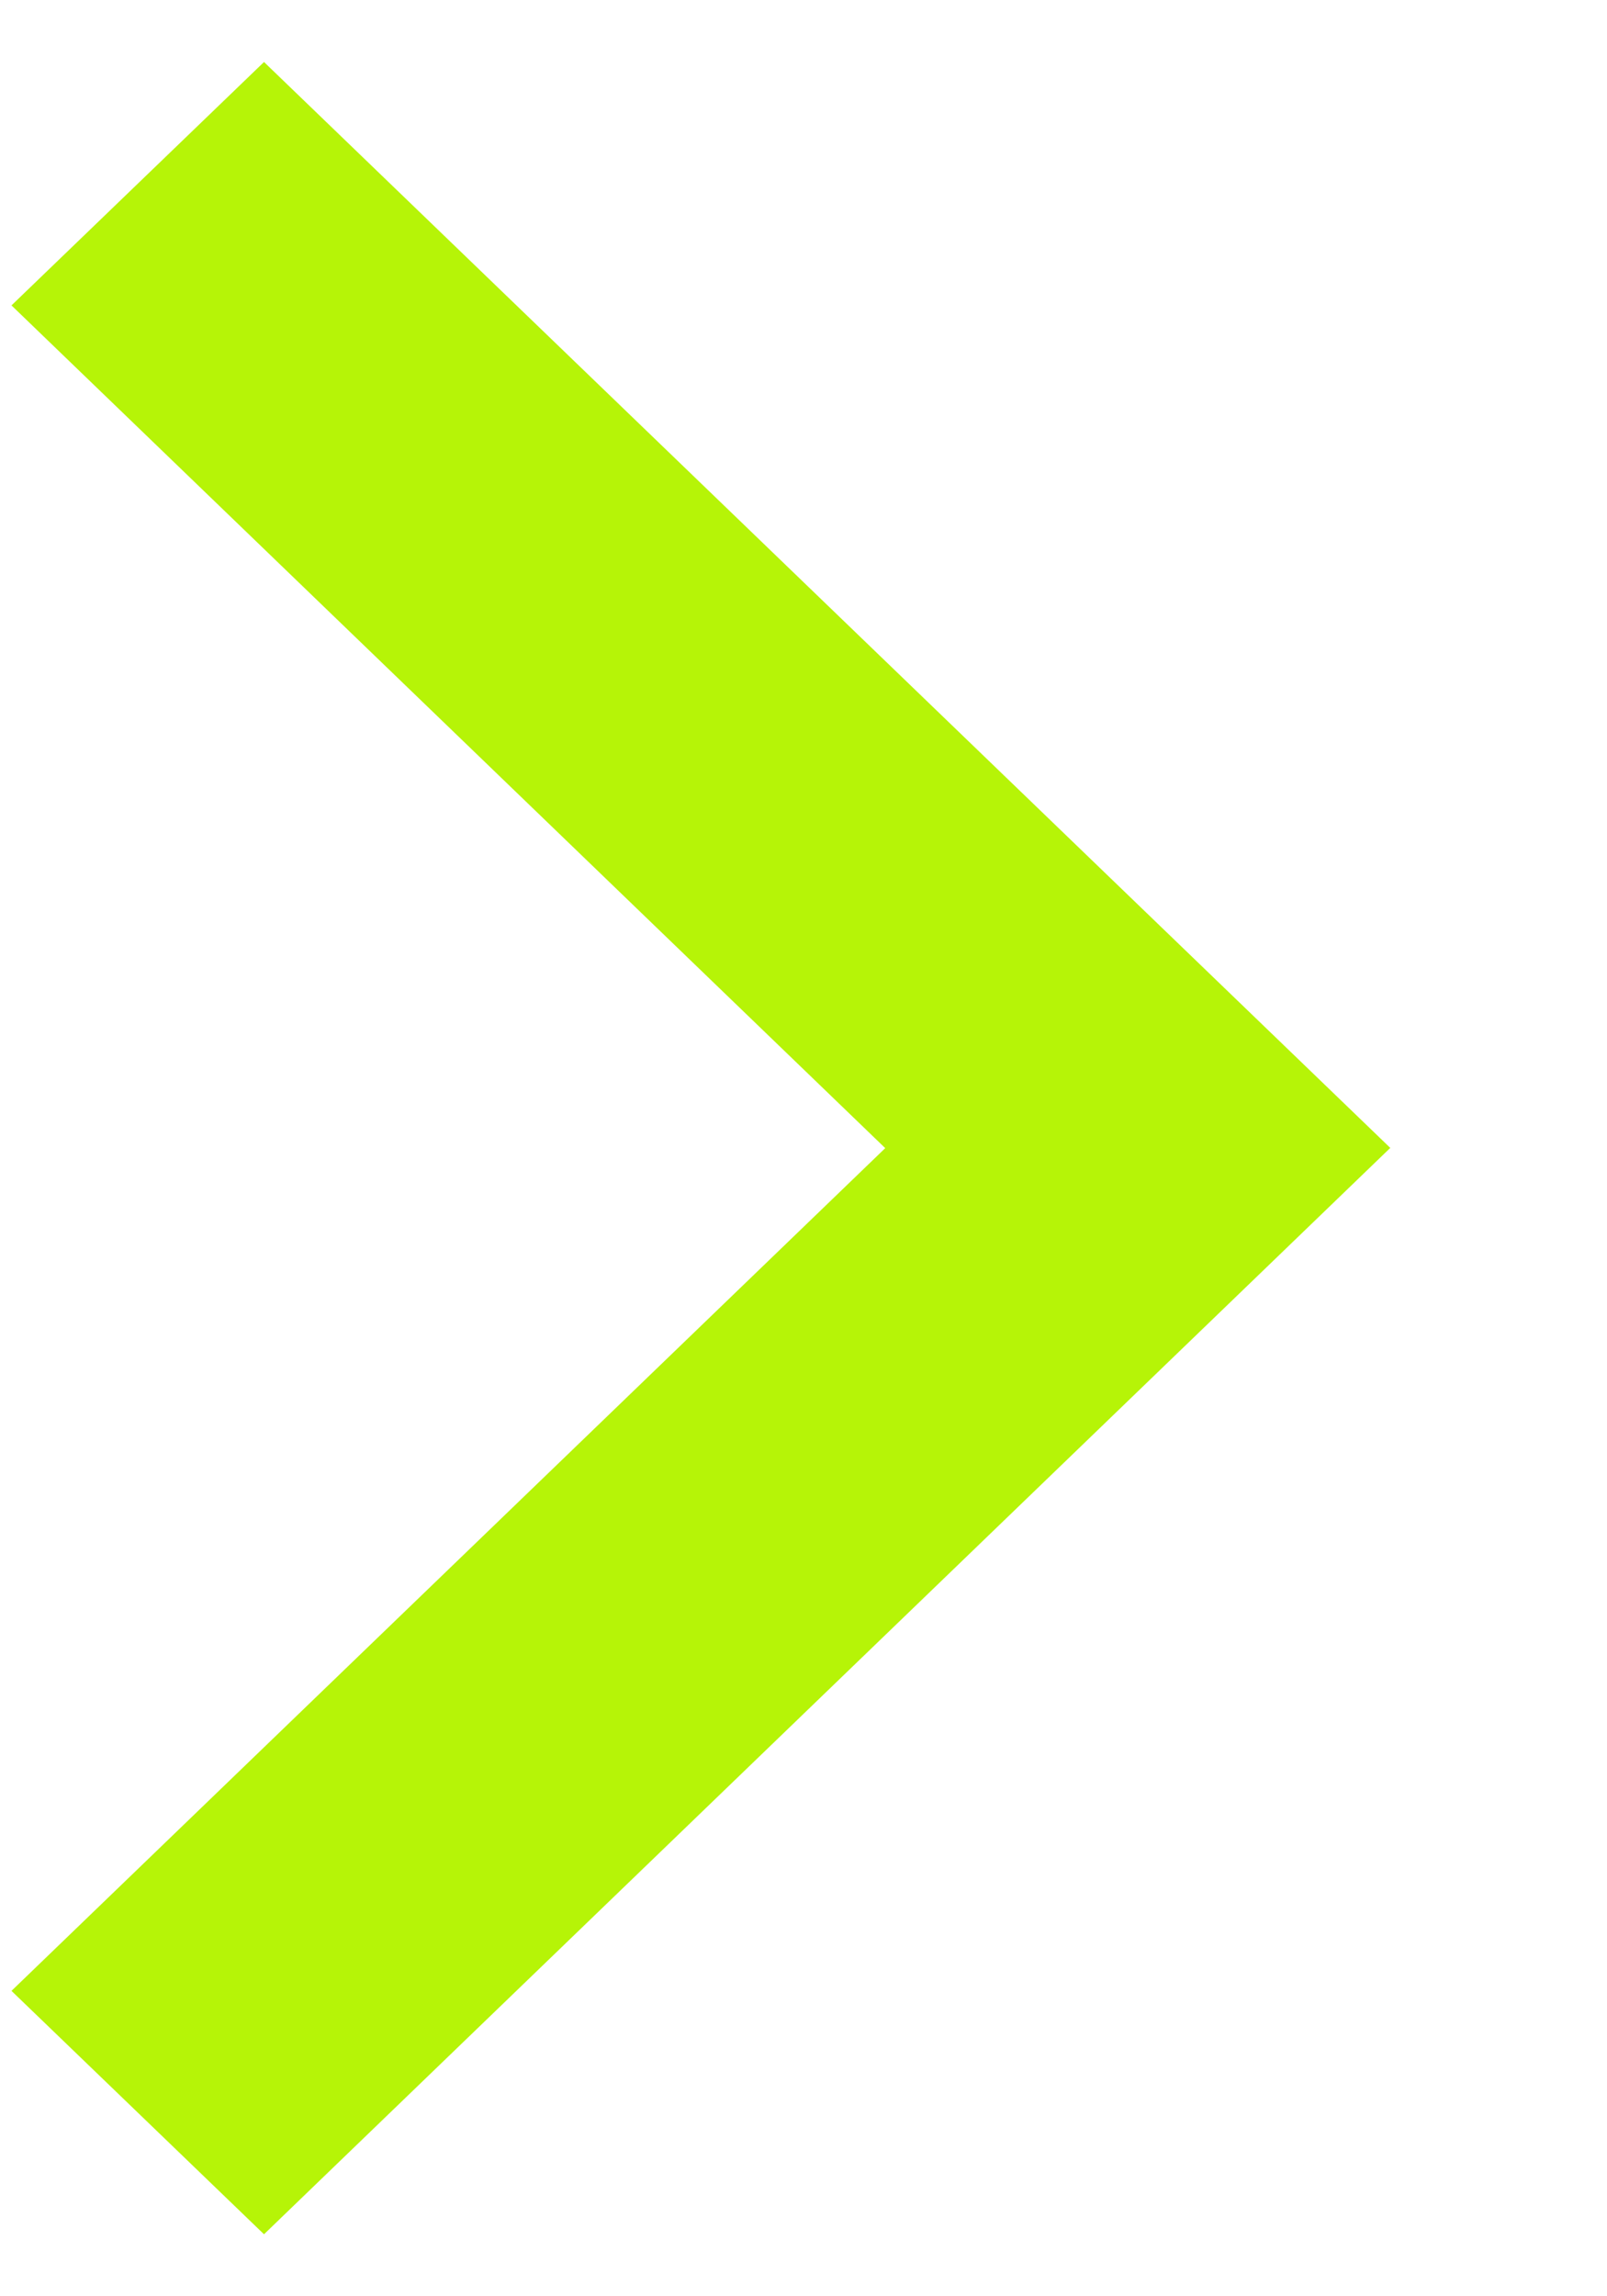 <svg width="7" height="10" viewBox="0 0 7 10" fill="none" xmlns="http://www.w3.org/2000/svg">
<path fill-rule="evenodd" clip-rule="evenodd" d="M3.856 5L0.05 8.67L1.15 9.73L6.056 4.999L1.15 0.27L0.05 1.33L3.856 5Z" fill="#B6F407"/>
</svg>
